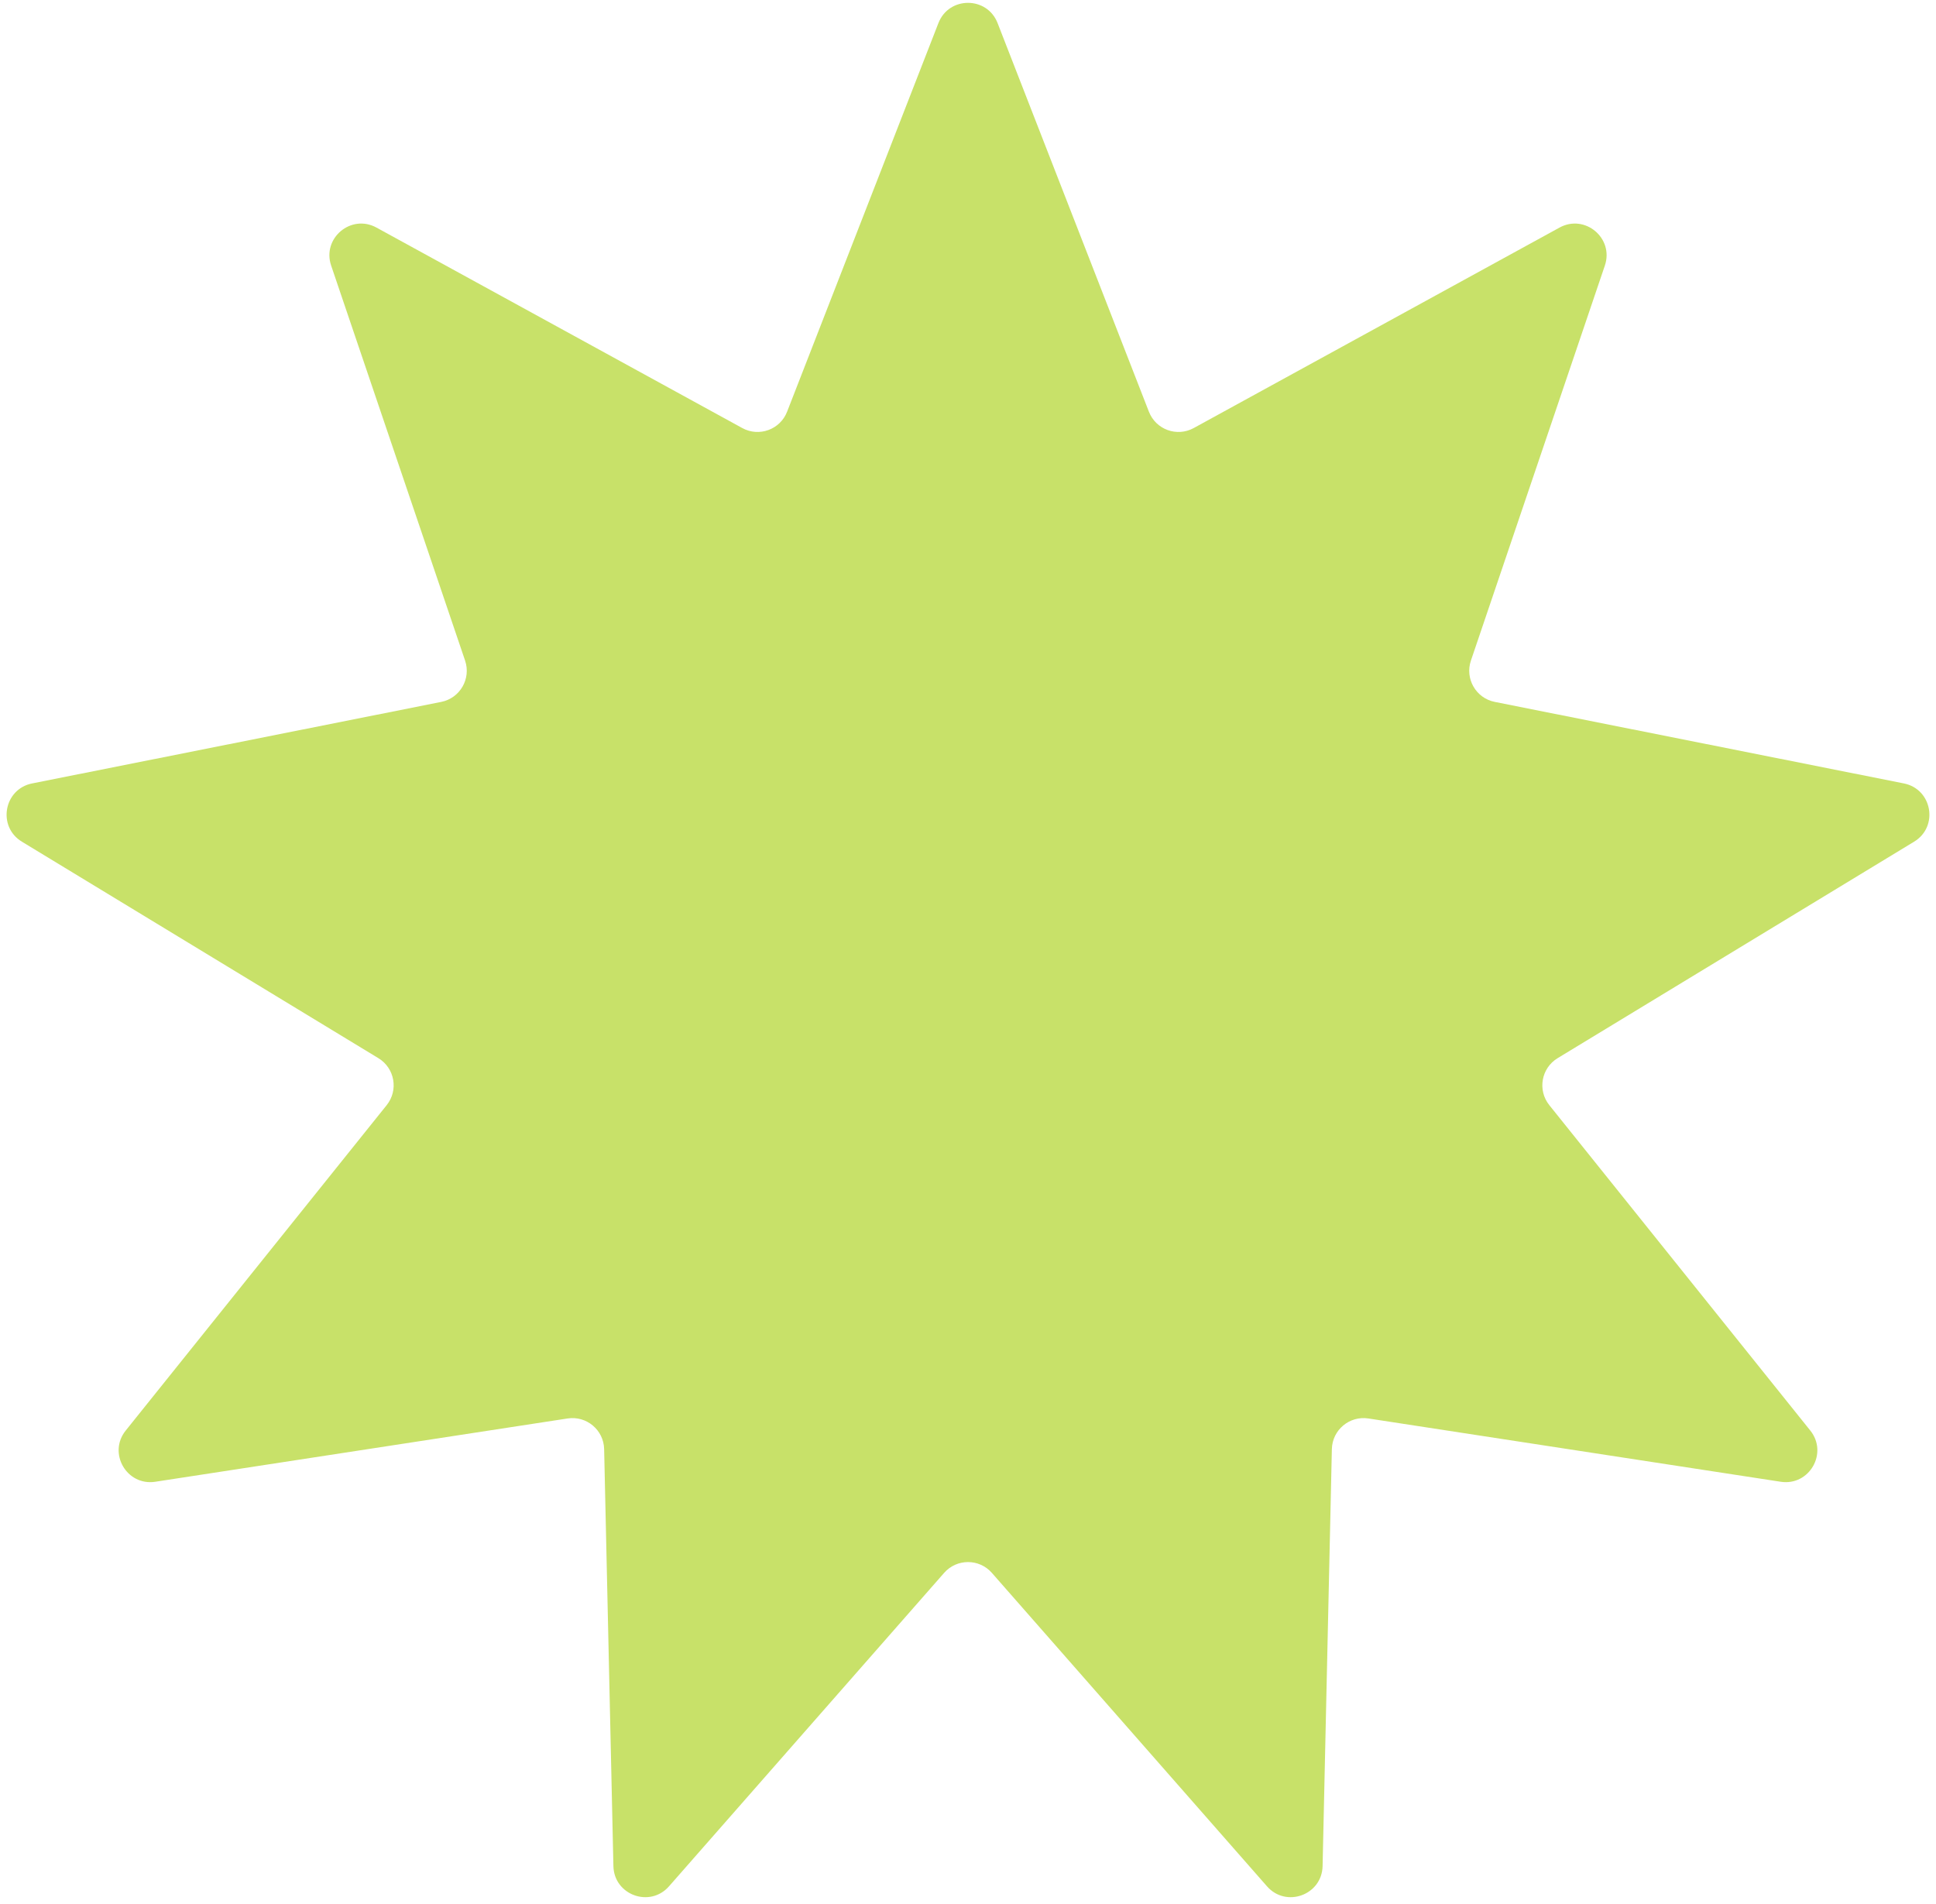<?xml version="1.0" encoding="UTF-8"?> <svg xmlns="http://www.w3.org/2000/svg" width="183" height="180" viewBox="0 0 183 180" fill="none"> <path d="M88.704 2.181C89.697 -0.368 93.303 -0.368 94.296 2.181L108.601 38.924C109.258 40.612 111.25 41.337 112.838 40.466L147.415 21.514C149.813 20.2 152.576 22.518 151.698 25.108L139.038 62.45C138.456 64.166 139.516 66.002 141.293 66.356L179.962 74.063C182.644 74.598 183.27 78.15 180.933 79.569L147.232 100.037C145.684 100.978 145.316 103.065 146.449 104.478L171.117 135.239C172.828 137.372 171.025 140.496 168.321 140.081L129.348 134.098C127.558 133.823 125.934 135.185 125.894 136.996L125.018 176.416C124.957 179.151 121.568 180.384 119.764 178.329L93.755 148.694C92.56 147.333 90.44 147.333 89.245 148.694L63.236 178.329C61.432 180.384 58.043 179.151 57.982 176.416L57.106 136.996C57.066 135.185 55.442 133.823 53.652 134.098L14.679 140.081C11.975 140.496 10.172 137.372 11.883 135.239L36.551 104.478C37.684 103.065 37.316 100.978 35.768 100.037L2.067 79.569C-0.27 78.15 0.356 74.598 3.038 74.063L41.707 66.356C43.484 66.002 44.544 64.166 43.962 62.45L31.302 25.108C30.424 22.518 33.187 20.2 35.585 21.514L70.162 40.466C71.75 41.337 73.742 40.612 74.399 38.924L88.704 2.181Z" fill="#C8E169"></path> </svg> 